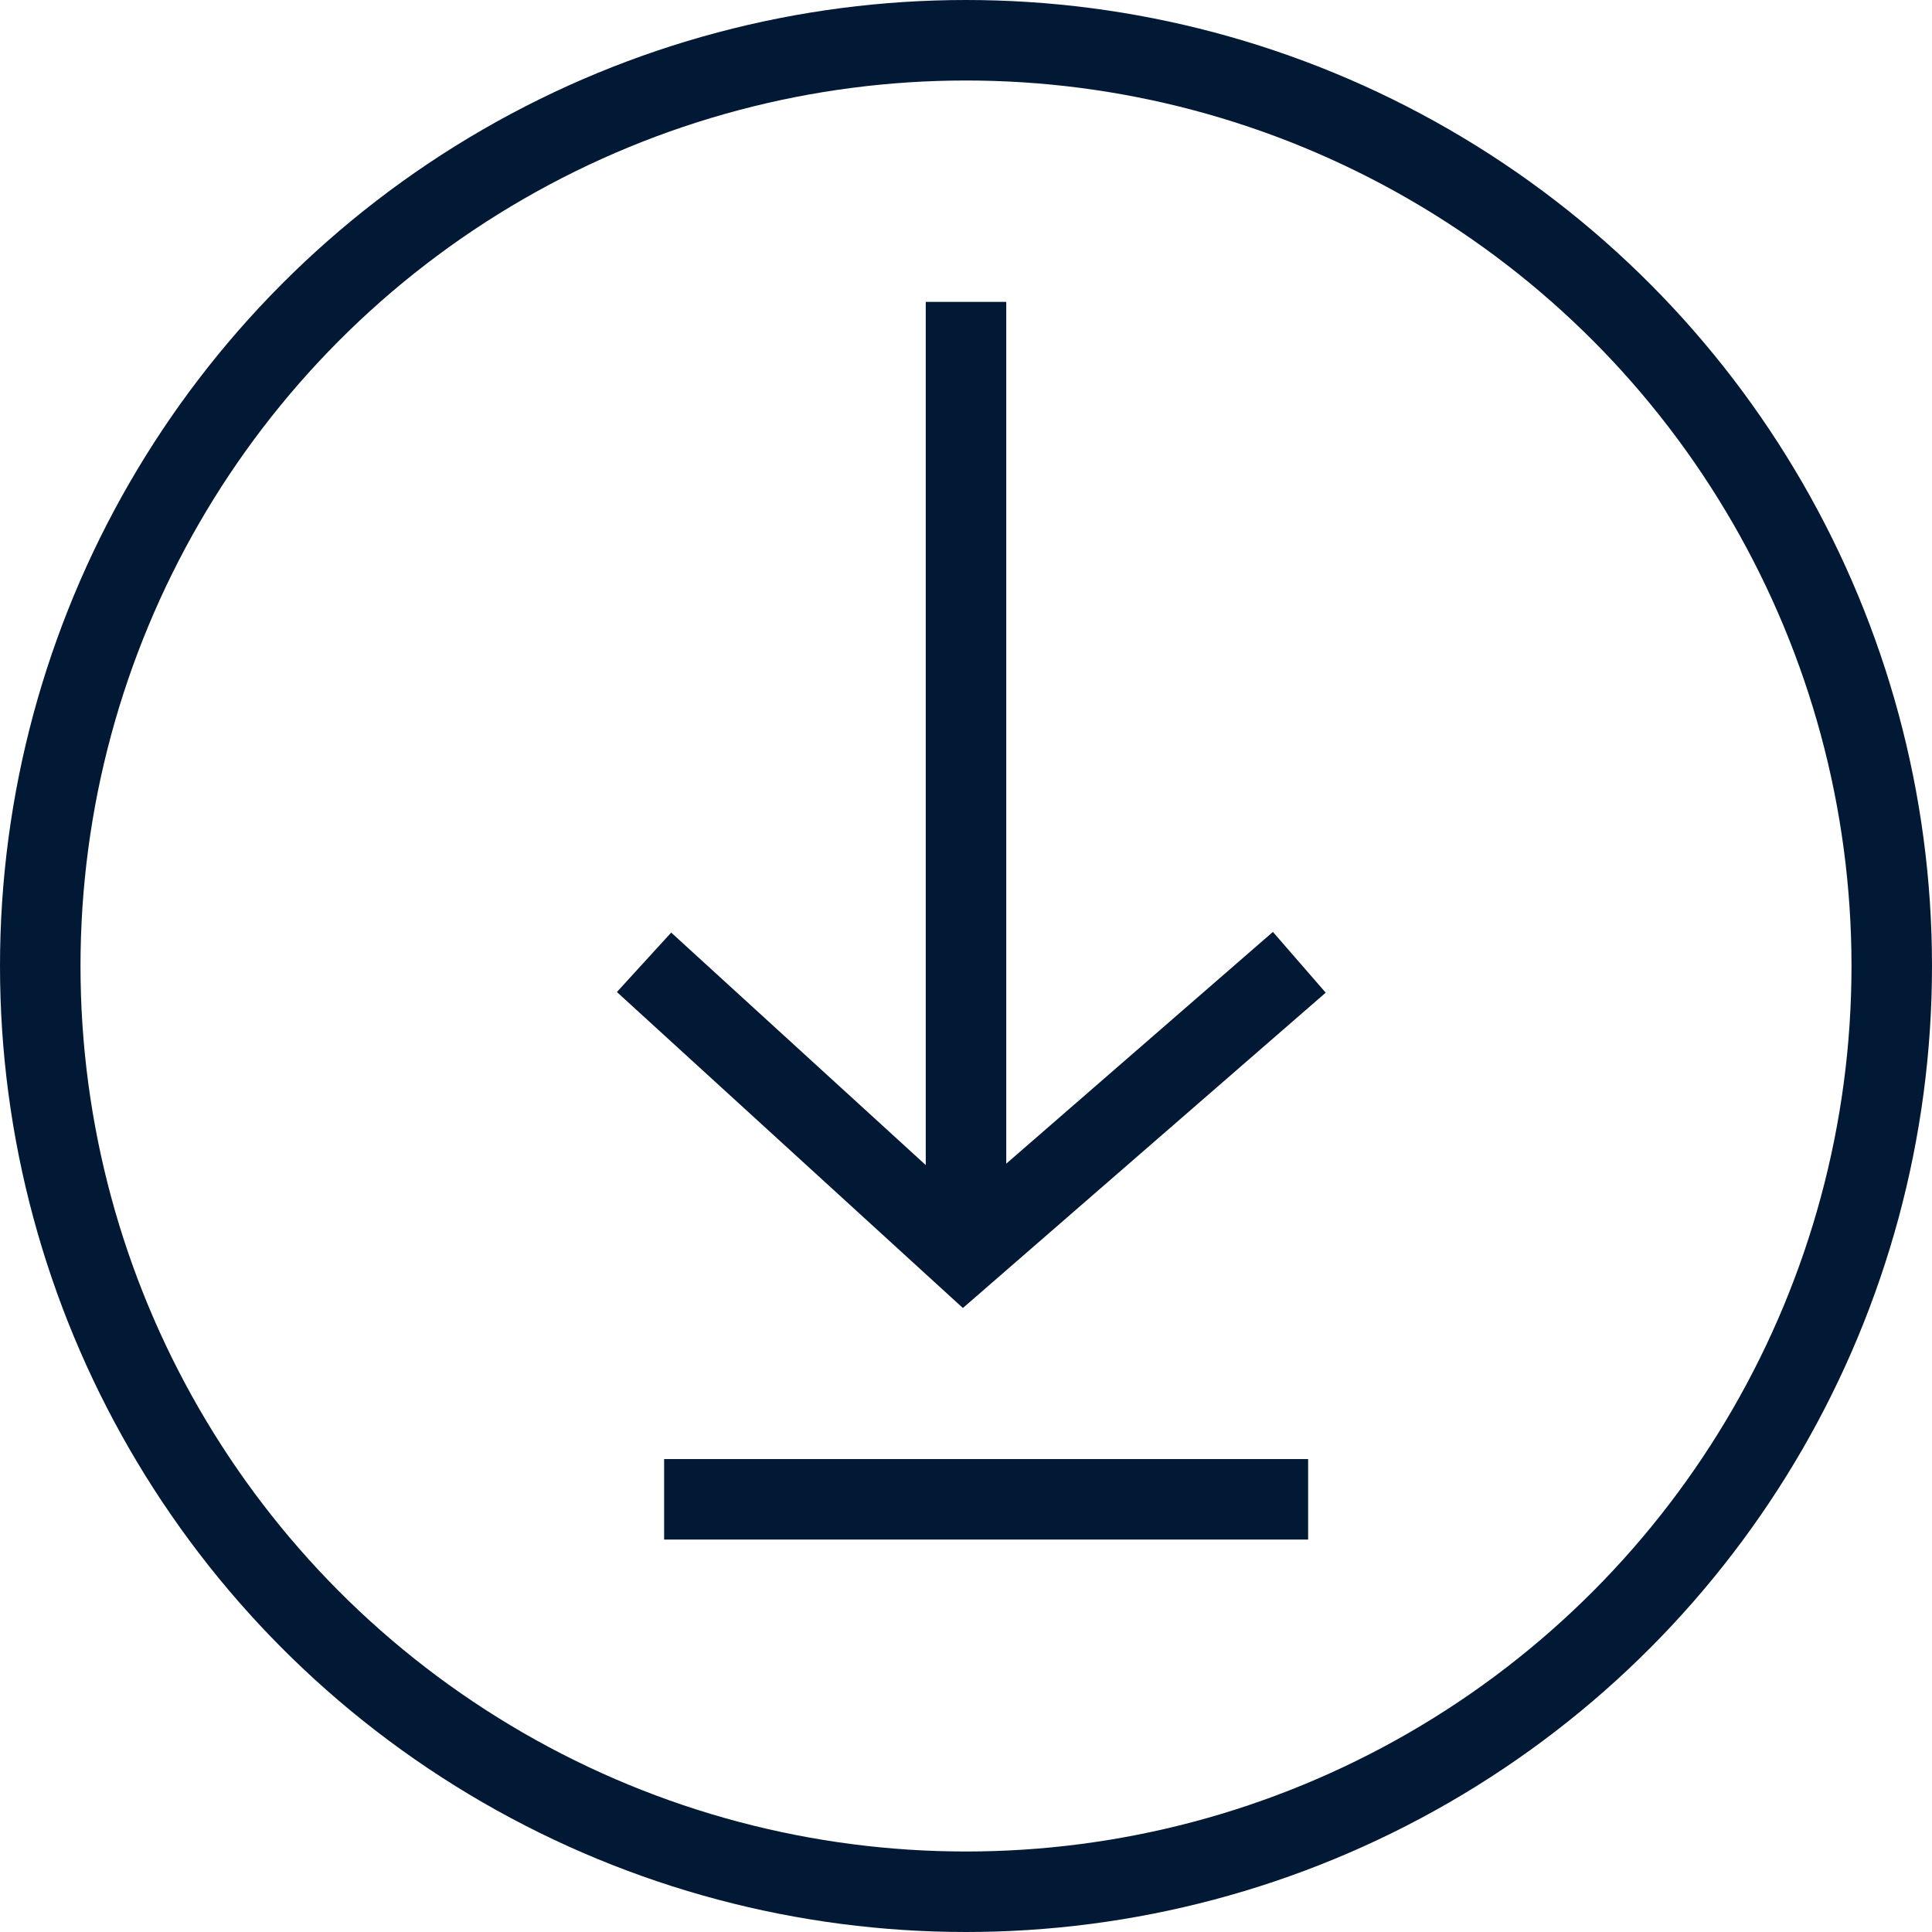 <?xml version="1.0" encoding="UTF-8"?> <svg xmlns="http://www.w3.org/2000/svg" width="48" height="48" viewBox="0 0 48 48"><g id="Group_1582" data-name="Group 1582" transform="translate(-671 -1505)"><g id="Group_1582-2" data-name="Group 1582" transform="translate(275 -773)"><g id="Ellipse_20" data-name="Ellipse 20" transform="translate(396 2278)" fill="none" stroke="#011934" stroke-width="2"><circle cx="24" cy="24" r="24" stroke="none"></circle><circle cx="24" cy="24" r="23" fill="none"></circle></g></g><g id="Group_1583" data-name="Group 1583" transform="translate(0.141)"><line id="Line_253" data-name="Line 253" y2="23.092" transform="translate(694.859 1512.5)" fill="none" stroke="#011934" stroke-width="2"></line><path id="Path_4283" data-name="Path 4283" d="M10374.932,3935l7.938,7.25,8.342-7.25" transform="translate(-9688.072 -2406.092)" fill="none" stroke="#011934" stroke-width="2"></path></g><line id="Line_254" data-name="Line 254" x2="16" transform="translate(687.5 1542.25)" fill="none" stroke="#011934" stroke-width="2"></line></g></svg> 
